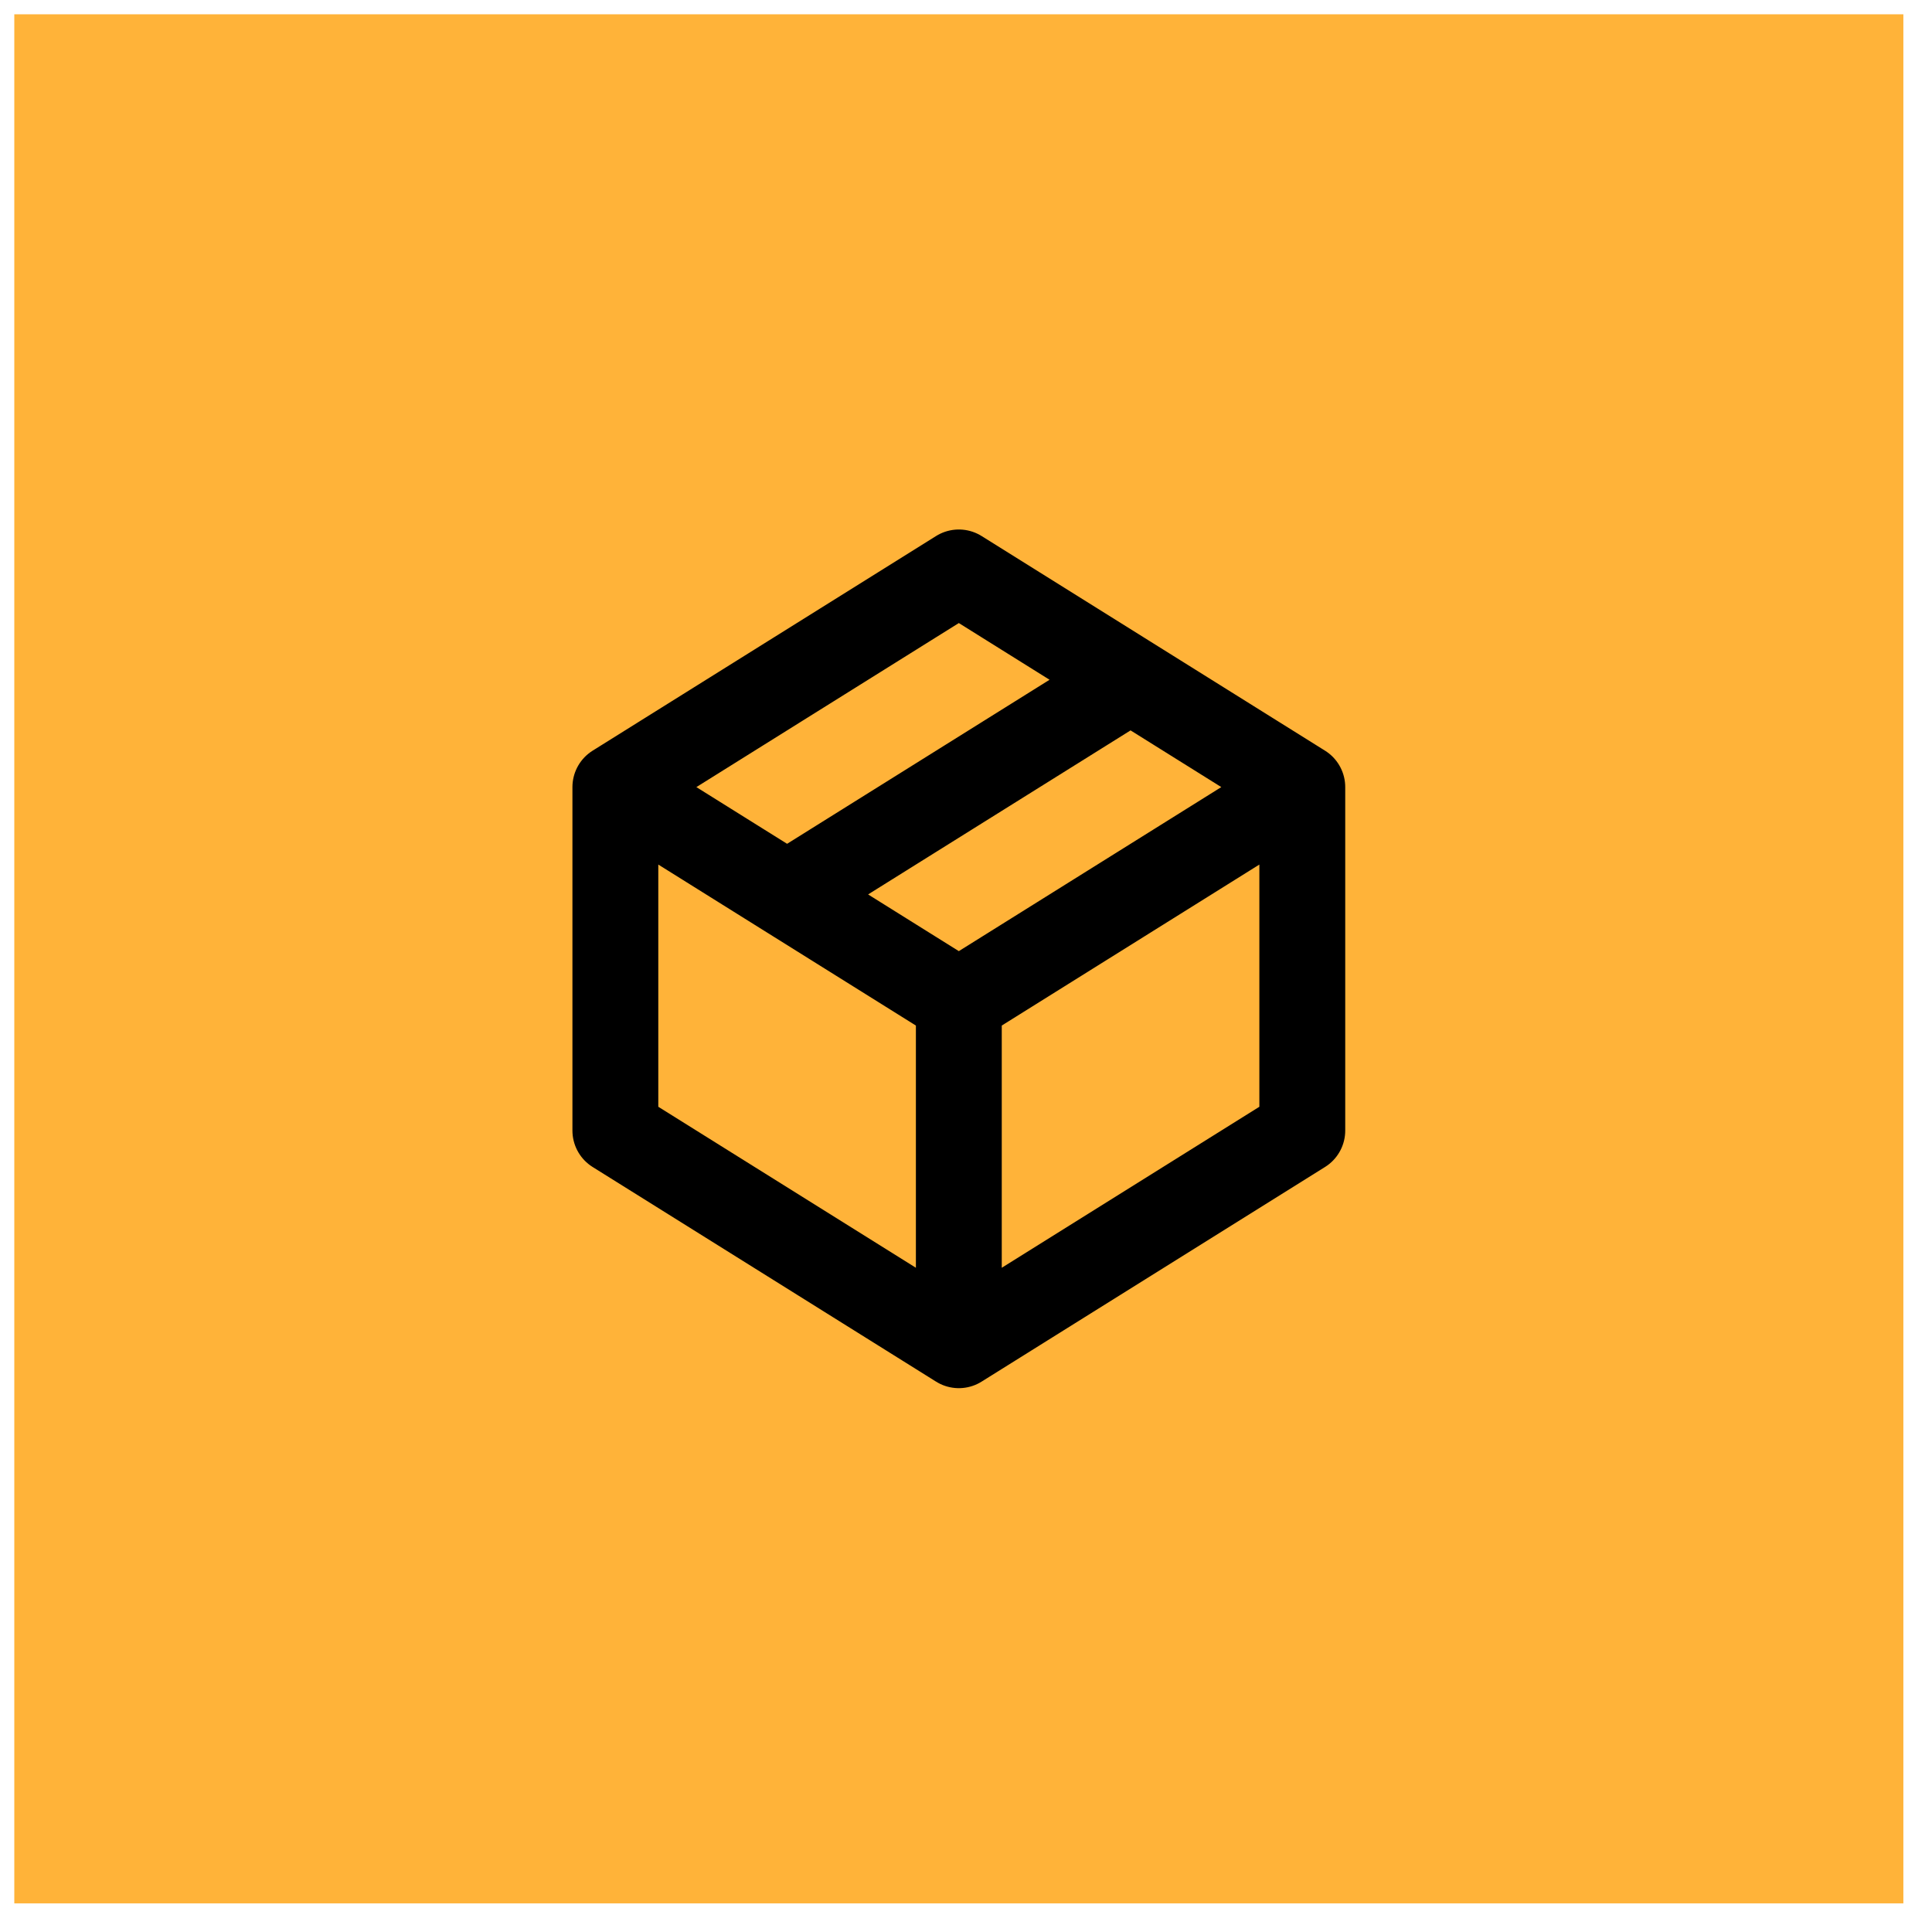 <svg width="45" height="45" viewBox="0 0 45 45" fill="none" xmlns="http://www.w3.org/2000/svg">
<rect width="44" height="44" transform="translate(0.333 0.333)" fill="#FFB339"/>
<path d="M14.333 18.333L22.333 13.333L26.333 15.833M14.333 18.333V26.333L22.333 31.333M14.333 18.333L18.333 20.833M26.333 15.833L30.333 18.333M26.333 15.833L18.333 20.833M22.333 31.333V23.333M22.333 31.333L30.333 26.333V18.333M18.333 20.833L22.333 23.333M22.333 23.333L30.333 18.333" stroke="black" stroke-width="2" stroke-linecap="round" stroke-linejoin="round"/>
</svg>

